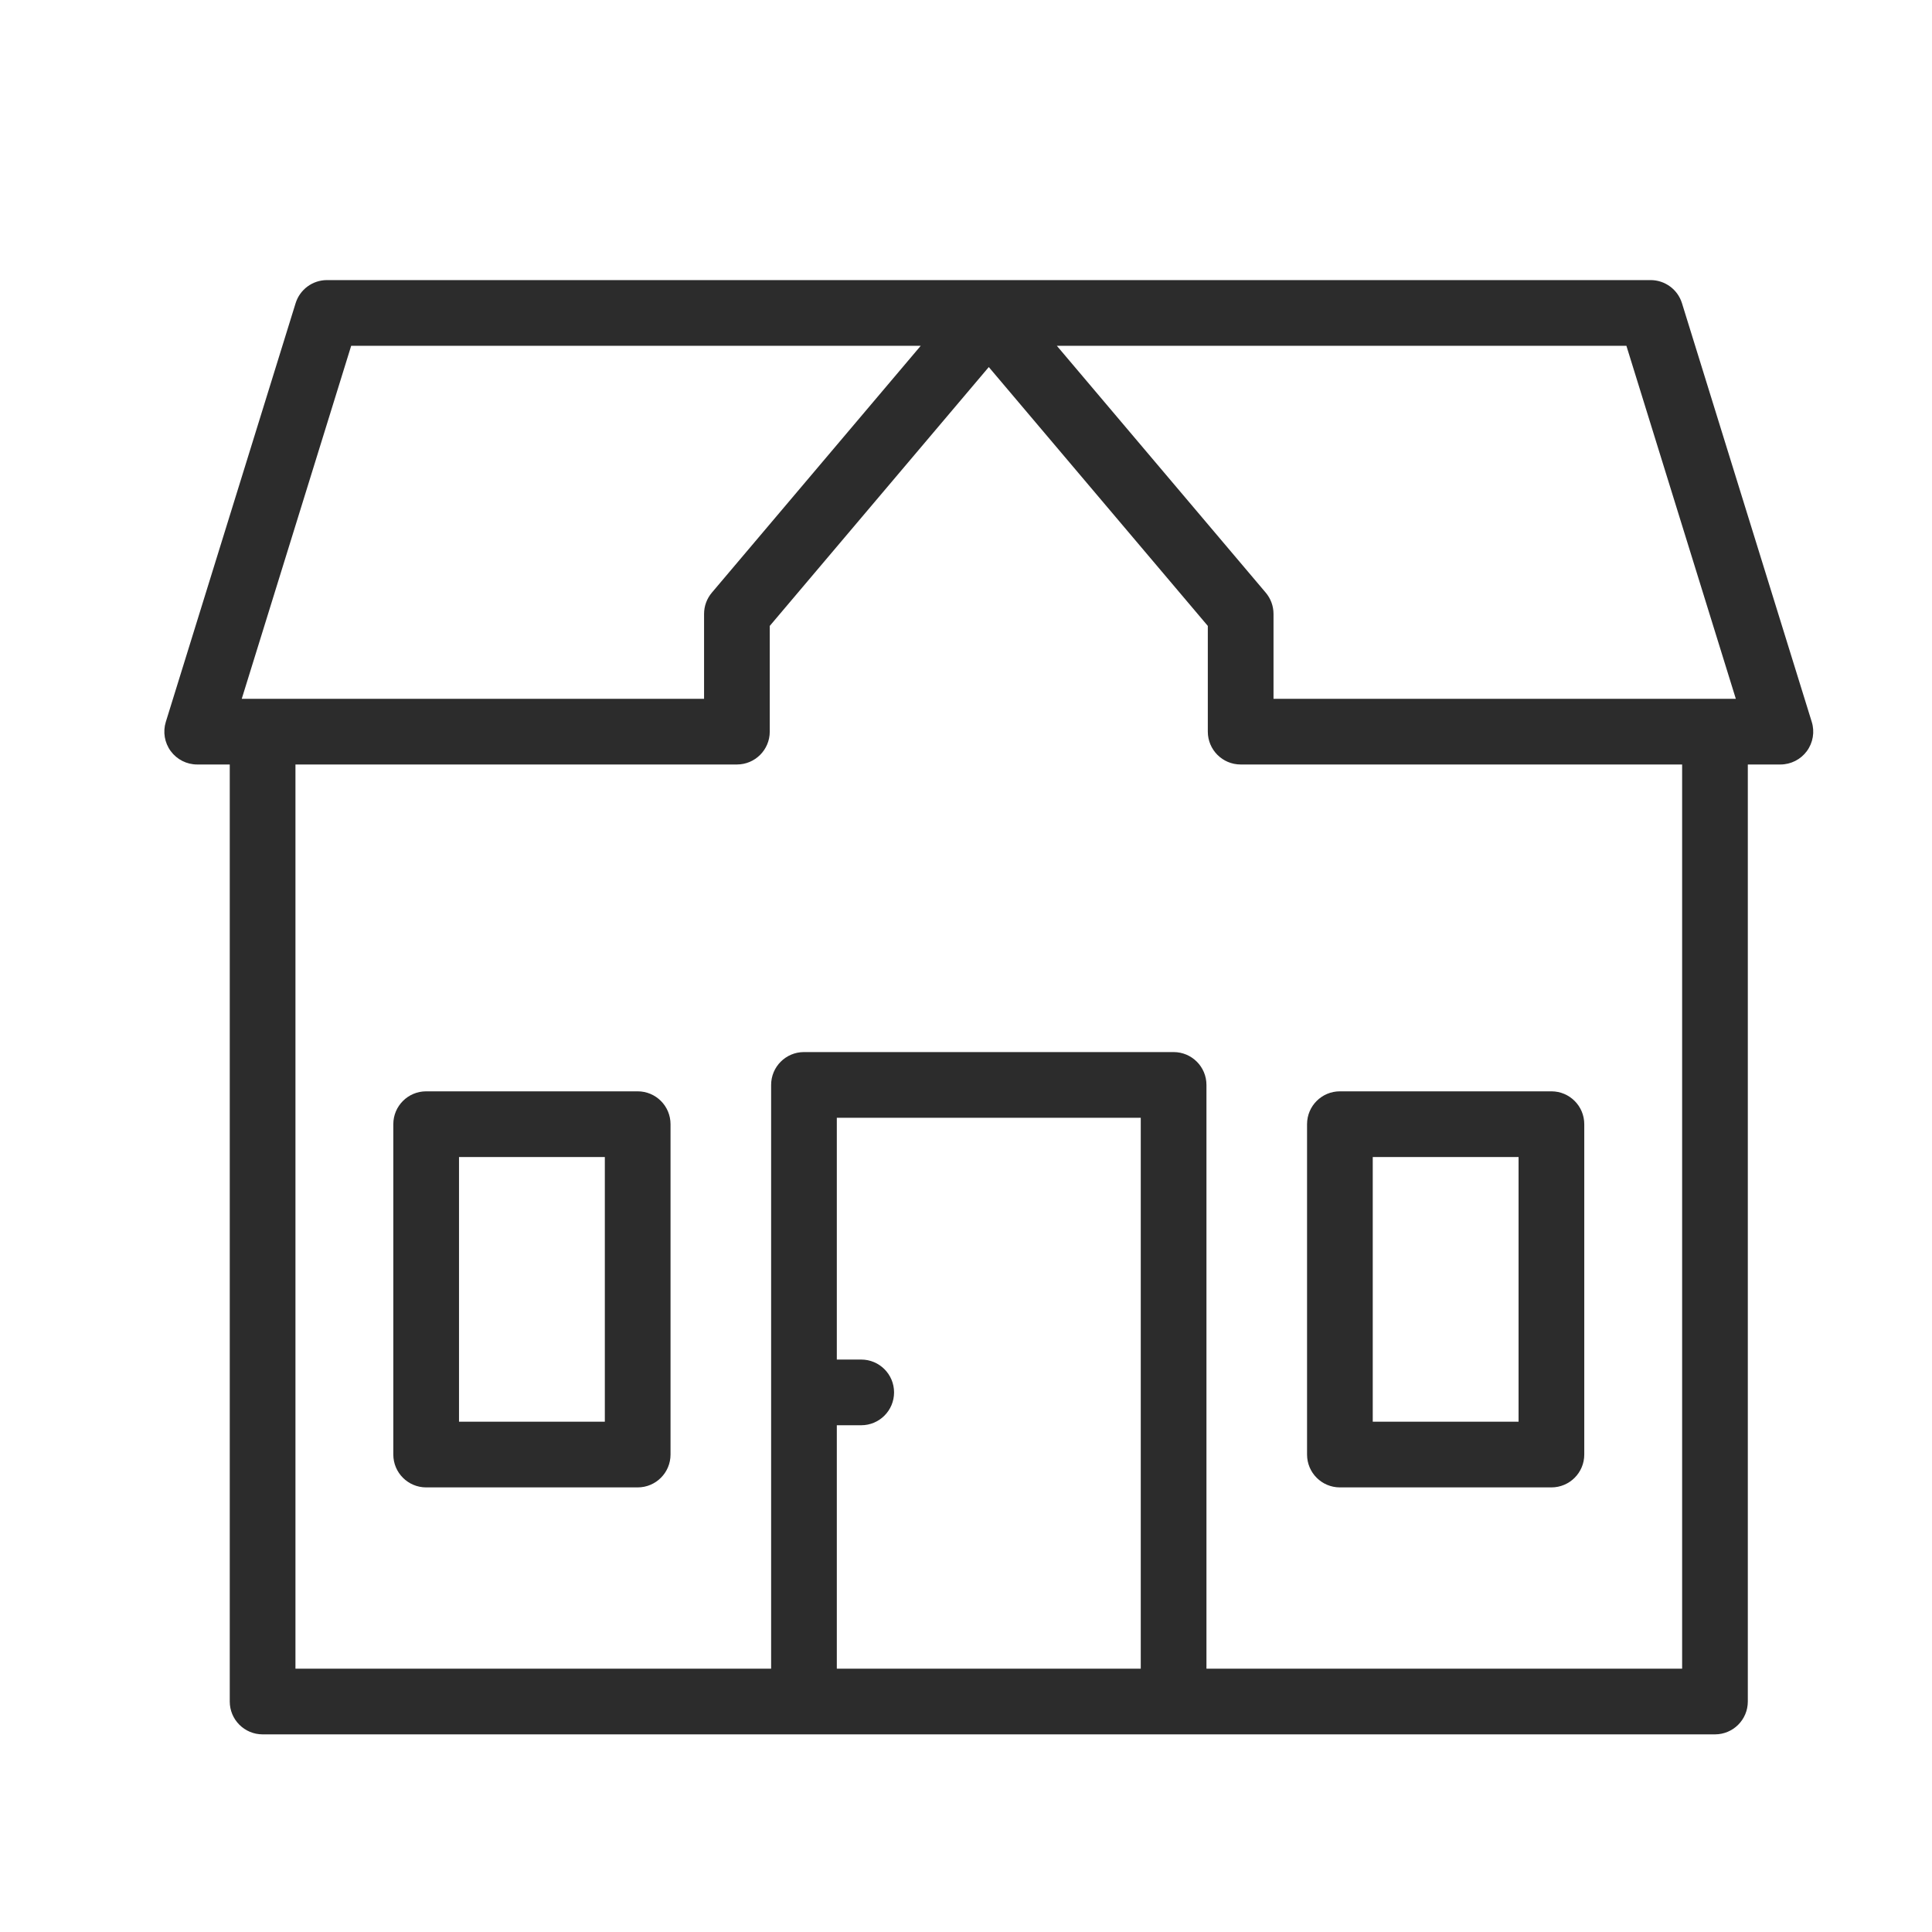 <?xml version="1.0" encoding="UTF-8" standalone="no"?>
<!DOCTYPE svg PUBLIC "-//W3C//DTD SVG 1.1//EN" "http://www.w3.org/Graphics/SVG/1.1/DTD/svg11.dtd">
<svg width="100%" height="100%" viewBox="0 0 60 60" version="1.1" xmlns="http://www.w3.org/2000/svg" xmlns:xlink="http://www.w3.org/1999/xlink" xml:space="preserve" style="fill-rule:evenodd;clip-rule:evenodd;stroke-linejoin:round;stroke-miterlimit:1.414;">
    <g id="home" transform="matrix(0.076,0,0,0.076,14.297,11.534)">
        <g transform="matrix(1.316,0,0,1.316,-120.966,-77.075)">
            <path d="M511.542,167.408L471.24,37.396C469.916,33.127 465.968,30.217 461.498,30.217L50.502,30.217C46.033,30.217 42.084,33.128 40.76,37.396L0.457,167.408C-0.502,170.503 0.066,173.87 1.988,176.479C3.911,179.088 6.958,180.627 10.198,180.627L20.313,180.627L20.313,471.584C20.313,477.216 24.879,481.783 30.512,481.783L481.487,481.783C487.12,481.783 491.686,477.216 491.686,471.584L491.686,180.627L501.801,180.627C505.041,180.627 508.089,179.087 510.011,176.479C511.934,173.87 512.502,170.504 511.542,167.408ZM24.039,160.228L58.019,50.616L234.87,50.616L170.005,127.274C168.447,129.115 167.592,131.45 167.592,133.862L167.592,160.229L24.039,160.229L24.039,160.228ZM303.188,461.385L208.812,461.385L208.812,461.384L208.812,385.799L216.388,385.799C222.021,385.799 226.587,381.232 226.587,375.6C226.587,369.968 222.021,365.401 216.388,365.401L208.812,365.401L208.812,290.324L303.188,290.324L303.188,461.385ZM471.288,461.384L323.587,461.384L323.587,280.123C323.587,274.491 319.021,269.924 313.388,269.924L198.612,269.924C192.979,269.924 188.413,274.491 188.413,280.123L188.413,461.384L40.713,461.384L40.713,180.627L177.79,180.627C183.423,180.627 187.989,176.06 187.989,170.428L187.989,137.598L256,57.223L324.01,137.599L324.01,170.428C324.01,176.06 328.576,180.627 334.209,180.627L471.288,180.627L471.288,461.384ZM344.409,160.228L344.409,133.861C344.409,131.449 343.554,129.114 341.996,127.273L277.131,50.615L453.982,50.615L487.962,160.228L344.409,160.228Z" style="fill:rgb(44,44,44);fill-rule:nonzero;"/>
        </g>
        <g transform="matrix(1.316,0,0,1.316,-120.966,-77.075)">
            <path d="M430.702,282.113L365.023,282.113C359.39,282.113 354.824,286.679 354.824,292.312L354.824,394.898C354.824,400.53 359.39,405.097 365.023,405.097L430.702,405.097C436.335,405.097 440.901,400.53 440.901,394.898L440.901,292.312C440.901,286.68 436.335,282.113 430.702,282.113ZM420.503,384.699L375.223,384.699L375.223,302.512L420.503,302.512L420.503,384.699Z" style="fill:rgb(44,44,44);fill-rule:nonzero;"/>
        </g>
        <g transform="matrix(1.316,0,0,1.316,-120.966,-77.075)">
            <path d="M146.978,282.113L81.299,282.113C75.666,282.113 71.1,286.68 71.1,292.312L71.1,394.898C71.1,400.53 75.666,405.097 81.299,405.097L146.978,405.097C152.611,405.097 157.177,400.53 157.177,394.898L157.177,292.312C157.177,286.679 152.61,282.113 146.978,282.113ZM136.779,384.699L91.499,384.699L91.499,302.512L136.779,302.512L136.779,384.699Z" style="fill:rgb(44,44,44);fill-rule:nonzero;"/>
        </g>
    </g>
</svg>
